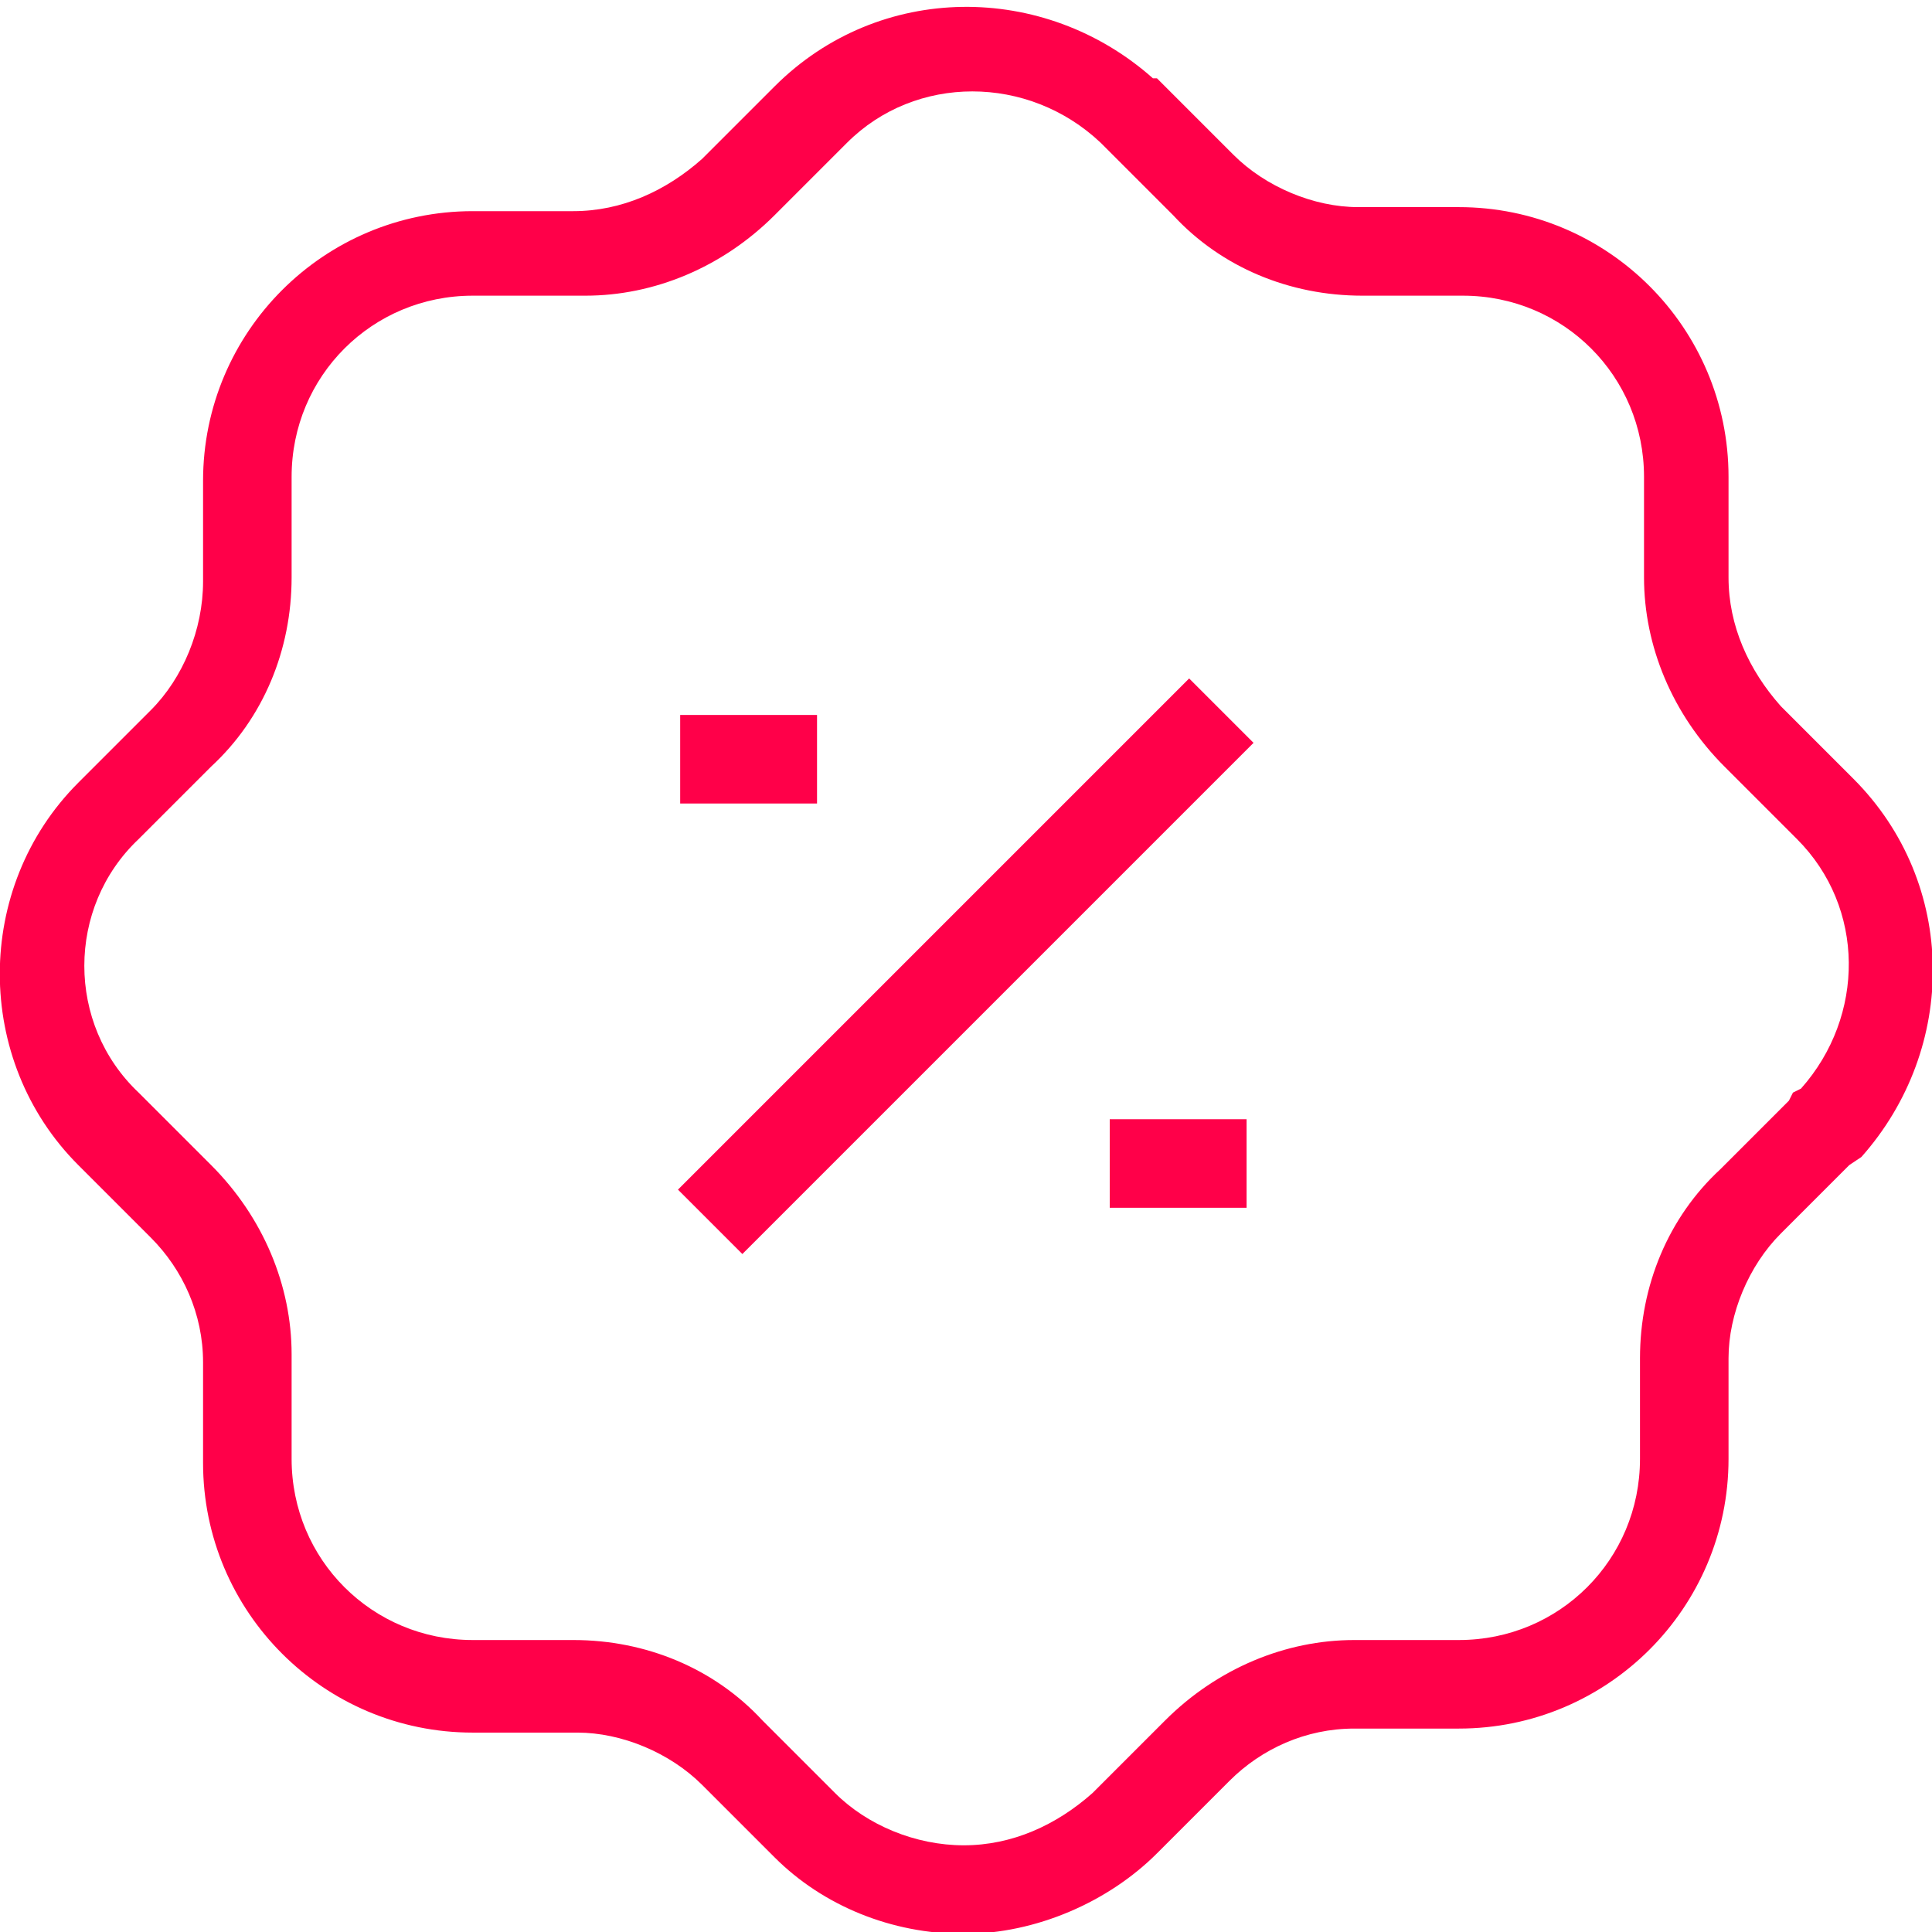 <?xml version="1.0" encoding="utf-8"?>
<!-- Generator: Adobe Illustrator 25.2.0, SVG Export Plug-In . SVG Version: 6.00 Build 0)  -->
<svg version="1.1" id="Layer_1" xmlns="http://www.w3.org/2000/svg" xmlns:xlink="http://www.w3.org/1999/xlink" x="0px" y="0px"
	 viewBox="0 0 48 48" style="enable-background:new 0 0 48 48;" xml:space="preserve">
<style type="text/css">
	.st0{fill:#FF0049;}
</style>
<g id="offer" transform="translate(-874.255 -1380.254)">
	<path id="Path_392" class="st0" d="M898.2,1428.3c-1.8,0-3.5-0.7-4.7-1.9l-1.8-1.8c-0.8-0.8-2-1.3-3.1-1.3H886
		c-3.7,0-6.7-3-6.7-6.7v-2.5c0-1.2-0.5-2.3-1.3-3.1l-1.8-1.8c-2.6-2.6-2.6-6.9,0-9.5l1.8-1.8c0.8-0.8,1.3-2,1.3-3.2v-2.5
		c0-3.7,3-6.7,6.7-6.7h2.5c1.2,0,2.3-0.5,3.2-1.3l1.8-1.8c2.6-2.6,6.7-2.6,9.4-0.2l0.1,0l0.1,0.1l1.8,1.8c0.8,0.8,2,1.3,3.1,1.3h2.5
		c3.7,0,6.7,3,6.7,6.7v2.5c0,1.2,0.5,2.3,1.3,3.2l1.8,1.8c2.6,2.6,2.6,6.7,0.2,9.4l0,0l-0.3,0.2l-1.7,1.7c-0.8,0.8-1.3,2-1.3,3.1
		v2.5c0,3.7-3,6.7-6.7,6.7h-2.6c-1.2,0-2.3,0.5-3.1,1.3l-1.8,1.8C901.8,1427.5,900,1428.3,898.2,1428.3L898.2,1428.3z M886,1387.6
		c-2.5,0-4.5,2-4.5,4.5v2.5c0,1.8-0.7,3.5-2,4.7l-1.8,1.8c-1.8,1.7-1.8,4.6,0,6.3c0,0,0,0,0,0l1.8,1.8c1.3,1.3,2,3,2,4.7v2.6
		c0,2.5,2,4.5,4.5,4.5h2.5c1.8,0,3.5,0.7,4.7,2l1.8,1.8c0.8,0.8,2,1.3,3.2,1.3c1.2,0,2.3-0.5,3.2-1.3l1.8-1.8c1.3-1.3,3-2,4.7-2h2.6
		c2.5,0,4.5-2,4.5-4.5v-2.5c0-1.8,0.7-3.5,2-4.7l1.7-1.7l0.1-0.2l0.2-0.1c1.6-1.8,1.6-4.5-0.1-6.2l-1.8-1.8c-1.3-1.3-2-3-2-4.7v-2.5
		c0-2.5-2-4.5-4.5-4.5h-2.5c-1.8,0-3.5-0.7-4.7-2l-1.8-1.8c-1.8-1.7-4.6-1.7-6.3,0l-1.8,1.8c-1.3,1.3-3,2-4.7,2L886,1387.6z"/>
	<g id="Group_1025" transform="translate(891.099 1397.11)">
		<path id="Path_380" class="st0" d="M0.8,13.5L13.5,0.8"/>
		<path id="Rectangle_693" class="st0" d="M0,12.7L12.7,0l1.6,1.6L1.6,14.3L0,12.7z"/>
	</g>
	<g id="Group_1026" transform="translate(901.826 1408.061)">
		<path id="Path_381" class="st0" d="M0,1.1h3.4"/>
		<path id="Rectangle_694" class="st0" d="M0,0h3.4v2.2H0V0z"/>
	</g>
	<g id="Group_1027" transform="translate(891.154 1398.017)">
		<path id="Path_381-2" class="st0" d="M0,1.1h3.4"/>
		<path id="Rectangle_695" class="st0" d="M0,0h3.4v2.2H0V0z"/>
	</g>
</g>
</svg>
